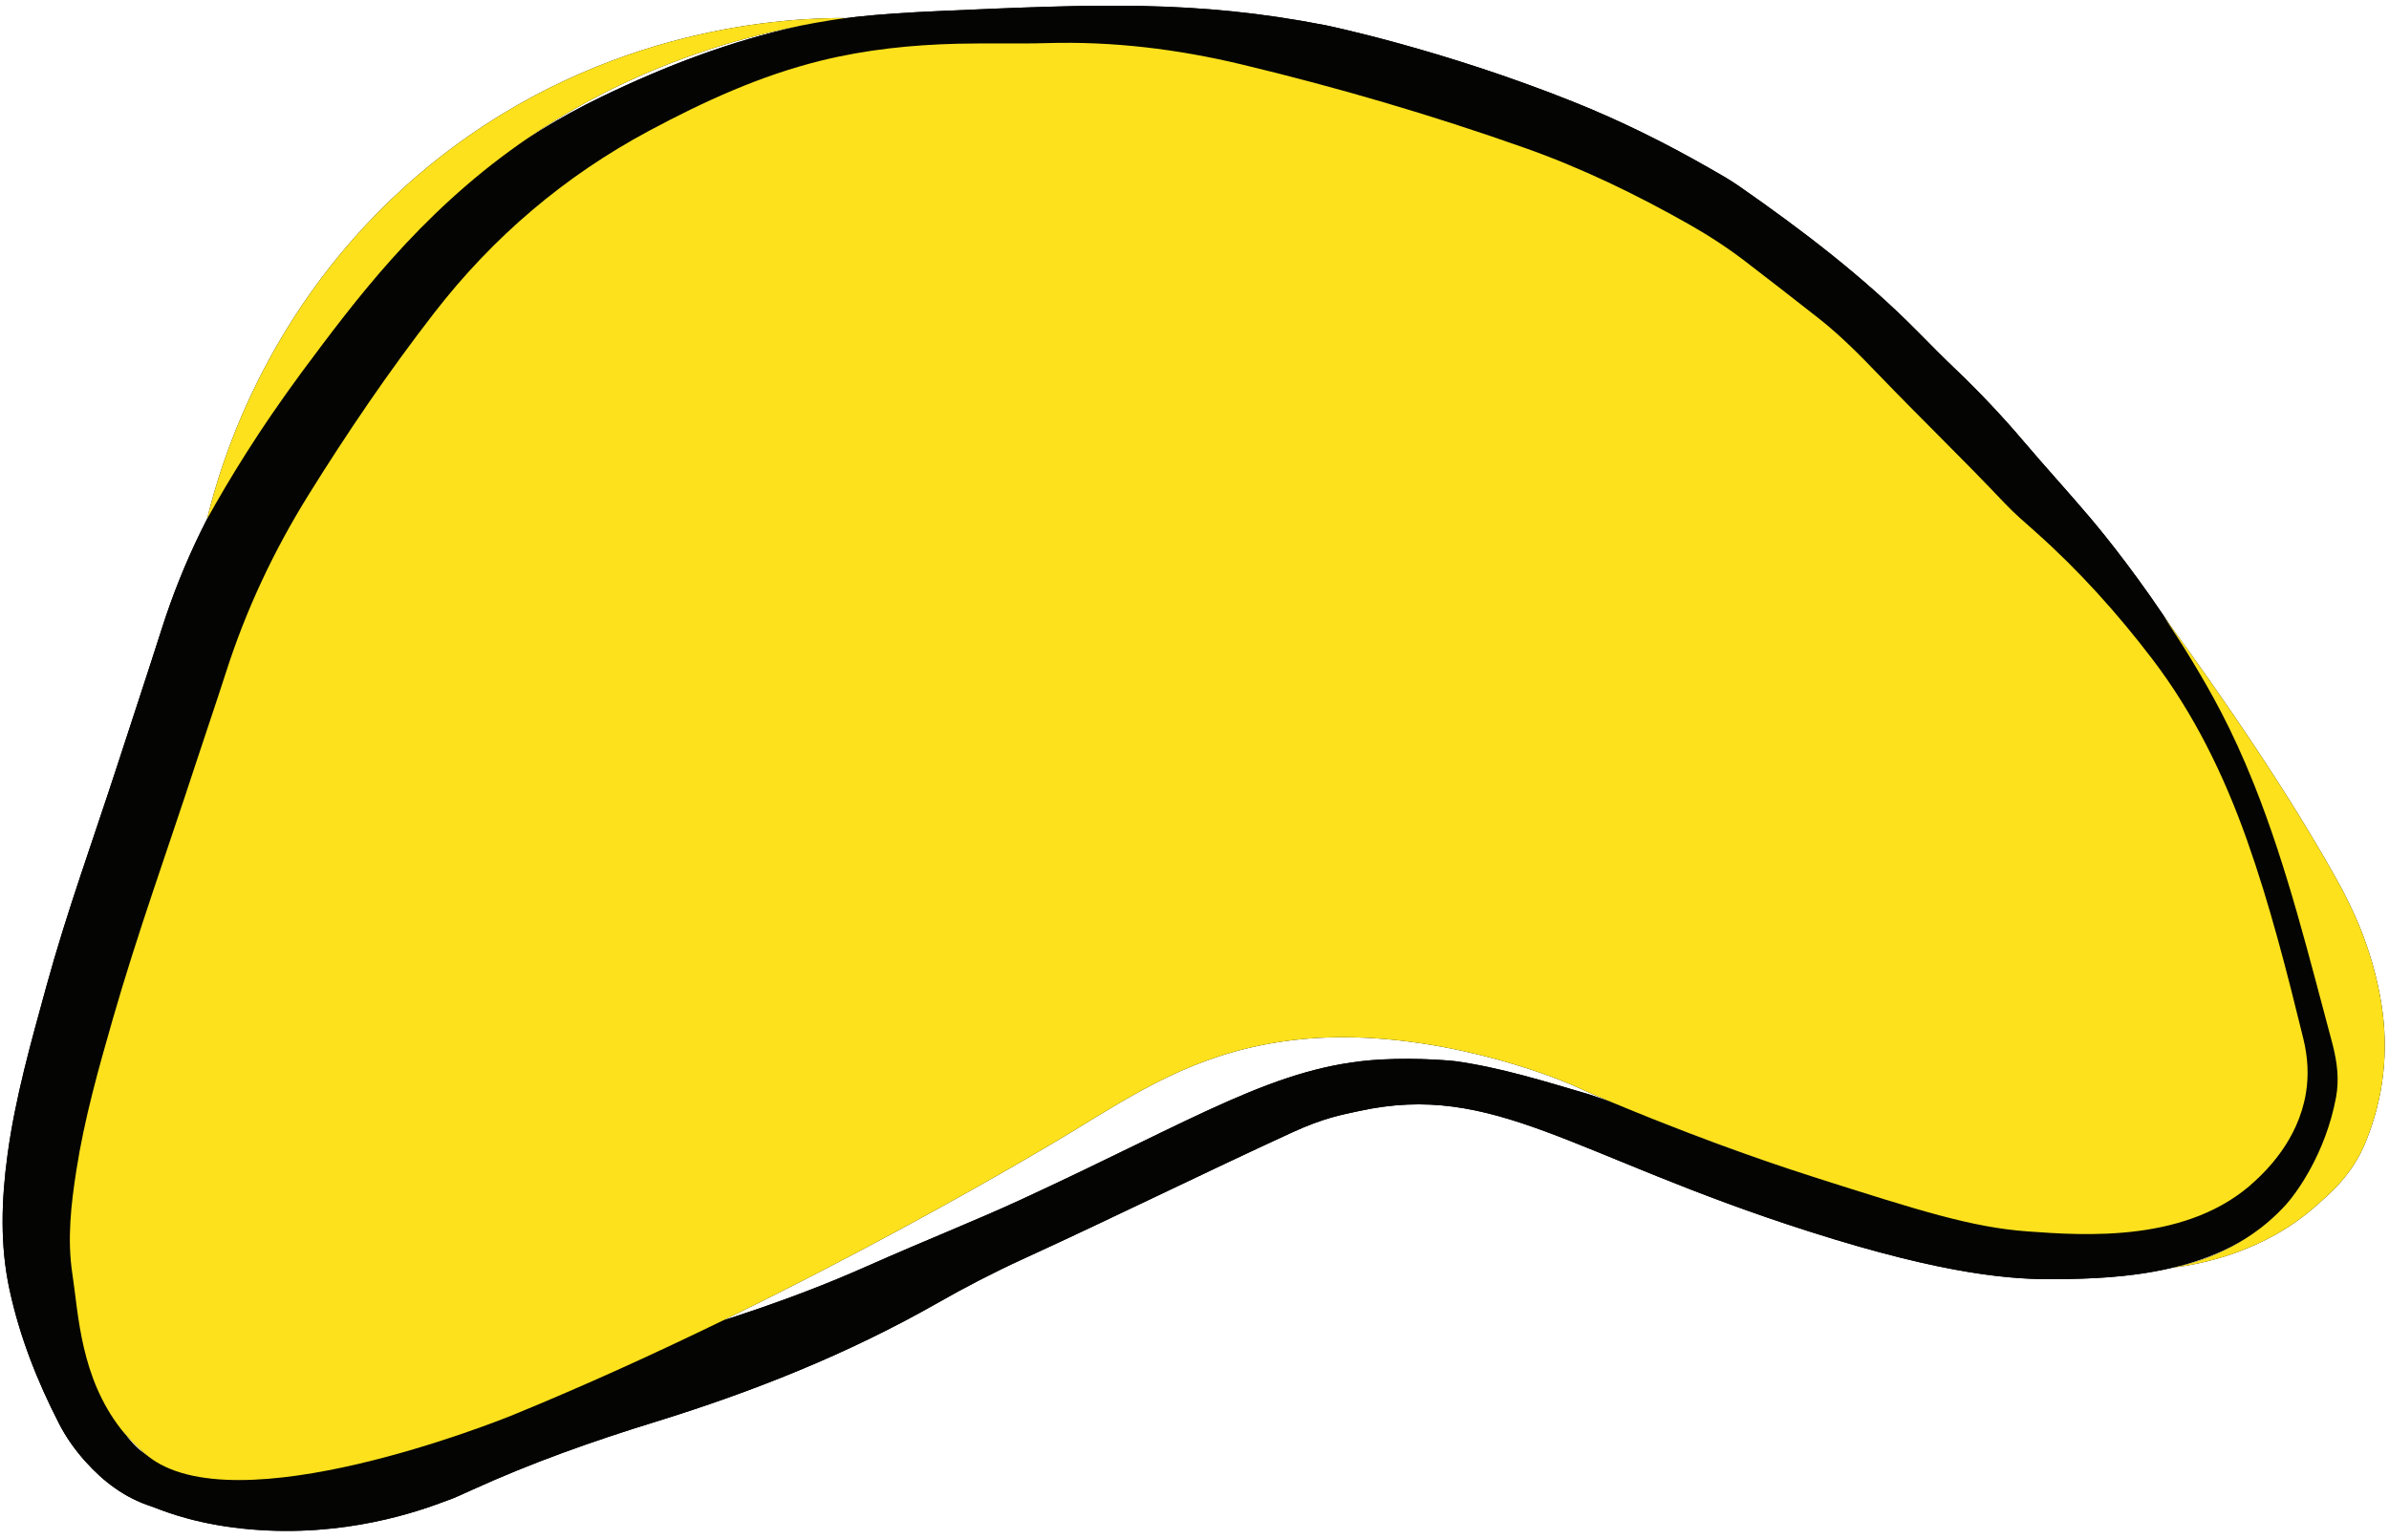 <?xml version="1.0" encoding="UTF-8"?><svg xmlns="http://www.w3.org/2000/svg" xmlns:xlink="http://www.w3.org/1999/xlink" height="296.5" preserveAspectRatio="xMidYMid meet" version="1.0" viewBox="-0.5 -1.1 459.9 296.5" width="459.9" zoomAndPan="magnify"><g id="change1_1"><path d="M395.59,245.218c-8.369,0.104-21.095-0.65-47.877-9.202 c-45.611-14.564-60.502-28.919-86.676-23.154c-3.144,0.693-6.612,1.261-12.846,4.126 c-17.339,7.97-34.446,16.428-51.795,24.371c-5.611,2.569-11.091,5.409-16.447,8.461 c-17.254,9.832-35.581,17.11-54.503,22.942c-11.946,3.682-23.695,7.844-35.074,13.037 c-4.527,2.066-3.89,1.695-5.524,2.314c-7.08,2.681-22.058,7.306-40.43,4.925 c-9.174-1.188-14.506-3.653-15.765-4.06c-5.145-1.662-9.223-4.751-12.751-8.697 c-1.965-2.197-3.673-4.594-5.021-7.217c-4.213-8.195-7.57-16.721-9.531-25.744 c-1.881-8.655-1.58-17.371-0.398-26.084c1.496-11.023,4.54-21.689,7.469-32.385 c3.921-14.318,9.013-28.256,13.593-42.36c2.88-8.869,5.821-17.718,8.655-26.601 c4.024-12.615,9.764-24.405,17.165-35.355c8.145-12.051,16.695-23.812,26.099-34.931 c11.499-13.596,25.233-24.267,41.286-32.029c12.275-5.935,24.911-10.789,38.25-13.68 c6.852-1.485,13.799-2.301,27.343-2.893c29.878-1.307,48.765-2.133,73.924,2.768 c0,0,22.278,4.571,47.707,14.758c9.005,3.607,17.686,7.915,26.106,12.736 c1.911,1.094,3.844,2.17,5.649,3.425c12.191,8.482,23.981,17.461,34.457,28.052 c2.427,2.454,4.849,4.916,7.347,7.297c4.63,4.415,9.001,9.062,13.142,13.941 c4.182,4.926,8.556,9.69,12.729,14.624c3.152,3.726,9.725,11.93,16.578,22.523 c9.936,15.359,15.655,28.615,17.758,33.708c6.429,15.562,8.535,26.12,12.325,45.124 c0.45,2.257,1.505,5.798,0.671,10.257c-2.035,10.887-7.811,18.598-9.627,20.643 C427.413,244.546,406.89,245.078,395.59,245.218z M305.468,209.645 c1.728,0.616,3.489,1.156,5.18,1.862c12.47,5.202,25.101,9.952,37.989,14.032 c9.043,2.863,18.158,5.392,27.542,6.835c12.28,1.888,24.619,1.059,36.943,0.622 c2.048-0.073,4.102-0.337,6.127-0.67c5.279-0.869,10.475-2.254,14.41-6.057 c7.731-7.473,11.958-16.32,9.249-27.365c-3.163-12.899-6.427-25.778-10.874-38.311 c-4.417-12.449-10.16-24.238-18.2-34.785c-6.735-8.835-14.147-17.073-22.46-24.474 c-2.029-1.806-4.109-3.576-5.97-5.547c-7.918-8.384-16.224-16.385-24.21-24.699 c-3.666-3.817-7.38-7.58-11.545-10.859c-4.674-3.679-9.376-7.322-14.092-10.946 c-3.498-2.689-7.195-5.086-11.034-7.259c-10.115-5.724-20.563-10.78-31.518-14.654 c-17.866-6.316-36.039-11.645-54.47-16.063c-12.336-2.957-24.833-4.483-37.548-4.108 c-5.724,0.169-11.458-0.02-17.183,0.121c-8.825,0.218-17.588,1.125-26.177,3.238 c-11.7,2.879-22.554,7.84-33.141,13.509c-16.31,8.735-30.039,20.43-41.367,35.043 C74.378,70.387,66.374,82.159,58.849,94.264c-6.657,10.71-11.983,22.049-15.838,34.072 c-1.928,6.012-3.988,11.982-5.949,17.984c-5.312,16.259-11.123,32.355-15.849,48.806 c-2.758,9.601-5.468,19.214-7.009,29.102c-1.031,6.616-1.792,13.285-0.773,19.961 c1.195,7.834,1.531,19.869,9.399,29.947c1.724,2.208,2.874,3.682,5.024,5.052 c3.89,2.479,7.723,0.653,23.329,1.023c5.324,0.126,10.543-0.534,15.694-1.882 c5.989-1.567,11.763-3.739,17.363-6.33c12.966-6,26.404-10.628,40.138-14.521 c14.204-4.026,28.226-8.636,41.748-14.63c12.054-5.344,21.109-8.883,29.711-12.848 c34.285-15.804,49.405-25.968,69.524-27.082c7.487-0.414,14.163,0.307,14.163,0.307 C288.386,204.435,296.909,207.139,305.468,209.645z M417.69,243.015 c3.676-0.712,13.728-3.173,21.883-12.155c1.998-2.201,7.596-9.778,9.627-20.643 c0.639-3.417,0.231-6.907-0.671-10.257c-4.533-16.84-8.642-33.814-15.125-50.061 c-4.324-10.837-8.337-17.818-11.919-23.766c-2.175-3.612-4.14-6.573-5.611-8.713 c3.556,4.808,21.267,28.894,33.488,50.878c2.371,4.266,6.808,12.734,8.579,23.928 c1.446,9.141,0.451,17.994-3.021,26.563c-2.626,6.481-7.105,10.115-9.468,12.226 C435.323,240.062,423.224,242.333,417.69,243.015z M205.427,217.092 c12.992-7.936,23.795-14.987,40.481-17.571c25.161-3.897,50.755,6.135,53.956,7.373 c3.58,1.383,2.651,1.24,10.784,4.614c19.319,8.015,34.206,12.826,37.989,14.032 c20.287,6.466,30.43,9.7,41.131,10.478c11.009,0.801,31.105,2.262,43.891-9.748 c2.01-1.888,8.249-7.775,9.75-16.877c0.538-3.266,0.416-6.751-0.501-10.488 c-3.163-12.899-6.427-25.778-10.874-38.311c-4.417-12.449-10.16-24.238-18.2-34.785 c-6.735-8.835-14.147-17.073-22.46-24.474c-2.029-1.806-4.109-3.576-5.97-5.547 c-7.918-8.384-16.224-16.385-24.21-24.699c-3.666-3.817-7.38-7.58-11.545-10.859 c-4.674-3.679-9.376-7.322-14.092-10.946c-3.498-2.689-7.195-5.086-11.034-7.259 c-10.115-5.724-20.563-10.78-31.518-14.654c-17.866-6.316-36.039-11.645-54.47-16.063 c-12.336-2.957-24.833-4.483-37.548-4.108c-5.724,0.169-11.458-0.02-17.183,0.121 c-8.825,0.218-17.588,1.125-26.177,3.238c-11.7,2.879-22.554,7.84-33.141,13.509 c-16.31,8.735-30.039,20.43-41.367,35.043C74.378,70.387,66.374,82.159,58.849,94.264 c-6.657,10.71-11.983,22.049-15.838,34.072c-1.928,6.012-3.988,11.982-5.949,17.984 c-5.312,16.259-11.123,32.355-15.849,48.806c-2.758,9.601-5.468,19.214-7.009,29.102 c-1.031,6.616-1.792,13.285-0.773,19.961c1.195,7.834,1.531,19.869,9.399,29.947 c0,0,2.32,2.842,5.024,5.052c16.792,13.723,67.876-6.788,70.47-7.852 C153.914,248.557,205.427,217.092,205.427,217.092z M162.294,2.365 c-10.377-0.026-45.858,1.16-78.838,27.378c-32.2,25.598-41.603,58.829-44.082,69.064 c4.016-7.227,10.041-17.249,18.382-28.47C67.732,56.917,80.05,40.346,99.479,26.627 C109.984,19.209,130.799,6.813,162.294,2.365z" fill="#040402"/></g><g id="change1_2"><path d="M395.59,245.218c-8.369,0.104-21.095-0.65-47.877-9.202 c-45.611-14.564-60.502-28.919-86.676-23.154c-3.144,0.693-6.612,1.261-12.846,4.126 c-17.339,7.97-34.446,16.428-51.795,24.371c-5.611,2.569-11.091,5.409-16.447,8.461 c-17.254,9.832-35.581,17.11-54.503,22.942c-11.946,3.682-23.695,7.844-35.074,13.037 c-4.527,2.066-3.89,1.695-5.524,2.314c-7.08,2.681-22.058,7.306-40.43,4.925 c-9.174-1.188-14.506-3.653-15.765-4.06c-5.145-1.662-9.223-4.751-12.751-8.697 c-1.965-2.197-3.673-4.594-5.021-7.217c-4.213-8.195-7.57-16.721-9.531-25.744 c-1.881-8.655-1.58-17.371-0.398-26.084c1.496-11.023,4.54-21.689,7.469-32.385 c3.921-14.318,9.013-28.256,13.593-42.36c2.88-8.869,5.821-17.718,8.655-26.601 c4.024-12.615,9.764-24.405,17.165-35.355c8.145-12.051,16.695-23.812,26.099-34.931 c11.499-13.596,25.233-24.267,41.286-32.029c12.275-5.935,24.911-10.789,38.25-13.68 c6.852-1.485,13.799-2.301,27.343-2.893c29.878-1.307,48.765-2.133,73.924,2.768 c0,0,22.278,4.571,47.707,14.758c9.005,3.607,17.686,7.915,26.106,12.736 c1.911,1.094,3.844,2.17,5.649,3.425c12.191,8.482,23.981,17.461,34.457,28.052 c2.427,2.454,4.849,4.916,7.347,7.297c4.63,4.415,9.001,9.062,13.142,13.941 c4.182,4.926,8.556,9.69,12.729,14.624c3.152,3.726,9.725,11.93,16.578,22.523 c9.936,15.359,15.655,28.615,17.758,33.708c6.429,15.562,8.535,26.12,12.325,45.124 c0.45,2.257,1.505,5.798,0.671,10.257c-2.035,10.887-7.811,18.598-9.627,20.643 C427.413,244.546,406.89,245.078,395.59,245.218z M305.468,209.645 c1.728,0.616,3.489,1.156,5.18,1.862c12.47,5.202,25.101,9.952,37.989,14.032 c9.043,2.863,18.158,5.392,27.542,6.835c12.28,1.888,24.619,1.059,36.943,0.622 c2.048-0.073,4.102-0.337,6.127-0.67c5.279-0.869,10.475-2.254,14.41-6.057 c7.731-7.473,11.958-16.32,9.249-27.365c-3.163-12.899-6.427-25.778-10.874-38.311 c-4.417-12.449-10.16-24.238-18.2-34.785c-6.735-8.835-14.147-17.073-22.46-24.474 c-2.029-1.806-4.109-3.576-5.97-5.547c-7.918-8.384-16.224-16.385-24.21-24.699 c-3.666-3.817-7.38-7.58-11.545-10.859c-4.674-3.679-9.376-7.322-14.092-10.946 c-3.498-2.689-7.195-5.086-11.034-7.259c-10.115-5.724-20.563-10.78-31.518-14.654 c-17.866-6.316-36.039-11.645-54.47-16.063c-12.336-2.957-24.833-4.483-37.548-4.108 c-5.724,0.169-11.458-0.02-17.183,0.121c-8.825,0.218-17.588,1.125-26.177,3.238 c-11.7,2.879-22.554,7.84-33.141,13.509c-16.31,8.735-30.039,20.43-41.367,35.043 C74.378,70.387,66.374,82.159,58.849,94.264c-6.657,10.71-11.983,22.049-15.838,34.072 c-1.928,6.012-3.988,11.982-5.949,17.984c-5.312,16.259-11.123,32.355-15.849,48.806 c-2.758,9.601-5.468,19.214-7.009,29.102c-1.031,6.616-1.792,13.285-0.773,19.961 c1.195,7.834,1.531,19.869,9.399,29.947c1.724,2.208,2.874,3.682,5.024,5.052 c3.89,2.479,7.723,0.653,23.329,1.023c5.324,0.126,10.543-0.534,15.694-1.882 c5.989-1.567,11.763-3.739,17.363-6.33c12.966-6,26.404-10.628,40.138-14.521 c14.204-4.026,28.226-8.636,41.748-14.63c12.054-5.344,21.109-8.883,29.711-12.848 c34.285-15.804,49.405-25.968,69.524-27.082c7.487-0.414,14.163,0.307,14.163,0.307 C288.386,204.435,296.909,207.139,305.468,209.645z" fill="#040402"/></g><g id="change2_1"><path d="M417.69,243.015c3.676-0.712,13.728-3.173,21.883-12.155 c1.998-2.201,7.596-9.778,9.627-20.643c0.639-3.417,0.231-6.907-0.671-10.257 c-4.533-16.84-8.642-33.814-15.125-50.061c-4.324-10.837-8.337-17.818-11.919-23.766 c-2.175-3.612-4.14-6.573-5.611-8.713c3.556,4.808,21.267,28.894,33.488,50.878 c2.371,4.266,6.808,12.734,8.579,23.928c1.446,9.141,0.451,17.994-3.021,26.563 c-2.626,6.481-7.105,10.115-9.468,12.226C435.323,240.062,423.224,242.333,417.69,243.015z M205.427,217.092c12.992-7.936,23.795-14.987,40.481-17.571c25.161-3.897,50.755,6.135,53.956,7.373 c3.58,1.383,2.651,1.24,10.784,4.614c19.319,8.015,34.206,12.826,37.989,14.032 c20.287,6.466,30.43,9.7,41.131,10.478c11.009,0.801,31.105,2.262,43.891-9.748 c2.01-1.888,8.249-7.775,9.75-16.877c0.538-3.266,0.416-6.751-0.501-10.488 c-3.163-12.899-6.427-25.778-10.874-38.311c-4.417-12.449-10.16-24.238-18.2-34.785 c-6.735-8.835-14.147-17.073-22.46-24.474c-2.029-1.806-4.109-3.576-5.97-5.547 c-7.918-8.384-16.224-16.385-24.21-24.699c-3.666-3.817-7.38-7.58-11.545-10.859 c-4.674-3.679-9.376-7.322-14.092-10.946c-3.498-2.689-7.195-5.086-11.034-7.259 c-10.115-5.724-20.563-10.78-31.518-14.654c-17.866-6.316-36.039-11.645-54.47-16.063 c-12.336-2.957-24.833-4.483-37.548-4.108c-5.724,0.169-11.458-0.02-17.183,0.121 c-8.825,0.218-17.588,1.125-26.177,3.238c-11.7,2.879-22.554,7.84-33.141,13.509 c-16.31,8.735-30.039,20.43-41.367,35.043C74.378,70.387,66.374,82.159,58.849,94.264 c-6.657,10.71-11.983,22.049-15.838,34.072c-1.928,6.012-3.988,11.982-5.949,17.984 c-5.312,16.259-11.123,32.355-15.849,48.806c-2.758,9.601-5.468,19.214-7.009,29.102 c-1.031,6.616-1.792,13.285-0.773,19.961c1.195,7.834,1.531,19.869,9.399,29.947 c0,0,2.32,2.842,5.024,5.052c16.792,13.723,67.876-6.788,70.47-7.852 C153.914,248.557,205.427,217.092,205.427,217.092z M162.294,2.365 c-10.377-0.026-45.858,1.16-78.838,27.378c-32.2,25.598-41.603,58.829-44.082,69.064 c4.016-7.227,10.041-17.249,18.382-28.47C67.732,56.917,80.05,40.346,99.479,26.627 C109.984,19.209,130.799,6.813,162.294,2.365z" fill="#FCE11C"/></g></svg>